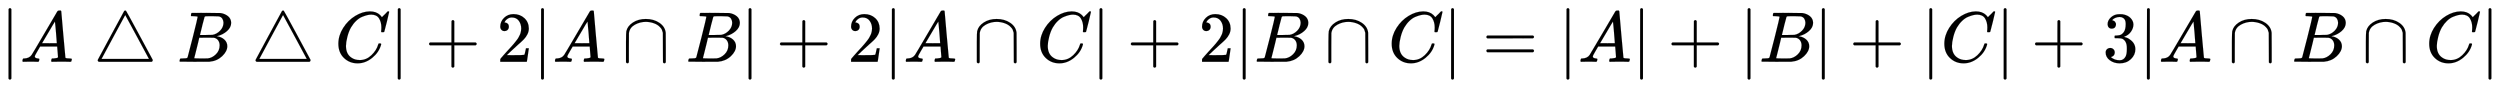 <svg xmlns:xlink="http://www.w3.org/1999/xlink" width="81.133ex" height="2.843ex" style="vertical-align: -0.838ex;" viewBox="0 -863.1 34932.1 1223.9" role="img" focusable="false" xmlns="http://www.w3.org/2000/svg" aria-labelledby="MathJax-SVG-1-Title">
<title id="MathJax-SVG-1-Title">{\displaystyle |A\bigtriangleup B\bigtriangleup C|+2|A\cap B|+2|A\cap C|+2|B\cap C|=|A|+|B|+|C|+3|A\cap B\cap C|}</title>
<defs aria-hidden="true">
<path stroke-width="1" id="E1-MJMAIN-7C" d="M139 -249H137Q125 -249 119 -235V251L120 737Q130 750 139 750Q152 750 159 735V-235Q151 -249 141 -249H139Z"></path>
<path stroke-width="1" id="E1-MJMATHI-41" d="M208 74Q208 50 254 46Q272 46 272 35Q272 34 270 22Q267 8 264 4T251 0Q249 0 239 0T205 1T141 2Q70 2 50 0H42Q35 7 35 11Q37 38 48 46H62Q132 49 164 96Q170 102 345 401T523 704Q530 716 547 716H555H572Q578 707 578 706L606 383Q634 60 636 57Q641 46 701 46Q726 46 726 36Q726 34 723 22Q720 7 718 4T704 0Q701 0 690 0T651 1T578 2Q484 2 455 0H443Q437 6 437 9T439 27Q443 40 445 43L449 46H469Q523 49 533 63L521 213H283L249 155Q208 86 208 74ZM516 260Q516 271 504 416T490 562L463 519Q447 492 400 412L310 260L413 259Q516 259 516 260Z"></path>
<path stroke-width="1" id="E1-MJMAIN-25B3" d="M75 0L72 2Q69 3 67 5T62 11T59 20Q59 24 62 30Q65 37 245 370T428 707Q428 708 430 710T436 714T444 716Q451 716 455 712Q459 710 644 368L828 27V20Q828 7 814 0H75ZM610 347L444 653Q443 653 278 347T113 40H775Q775 42 610 347Z"></path>
<path stroke-width="1" id="E1-MJMATHI-42" d="M231 637Q204 637 199 638T194 649Q194 676 205 682Q206 683 335 683Q594 683 608 681Q671 671 713 636T756 544Q756 480 698 429T565 360L555 357Q619 348 660 311T702 219Q702 146 630 78T453 1Q446 0 242 0Q42 0 39 2Q35 5 35 10Q35 17 37 24Q42 43 47 45Q51 46 62 46H68Q95 46 128 49Q142 52 147 61Q150 65 219 339T288 628Q288 635 231 637ZM649 544Q649 574 634 600T585 634Q578 636 493 637Q473 637 451 637T416 636H403Q388 635 384 626Q382 622 352 506Q352 503 351 500L320 374H401Q482 374 494 376Q554 386 601 434T649 544ZM595 229Q595 273 572 302T512 336Q506 337 429 337Q311 337 310 336Q310 334 293 263T258 122L240 52Q240 48 252 48T333 46Q422 46 429 47Q491 54 543 105T595 229Z"></path>
<path stroke-width="1" id="E1-MJMATHI-43" d="M50 252Q50 367 117 473T286 641T490 704Q580 704 633 653Q642 643 648 636T656 626L657 623Q660 623 684 649Q691 655 699 663T715 679T725 690L740 705H746Q760 705 760 698Q760 694 728 561Q692 422 692 421Q690 416 687 415T669 413H653Q647 419 647 422Q647 423 648 429T650 449T651 481Q651 552 619 605T510 659Q484 659 454 652T382 628T299 572T226 479Q194 422 175 346T156 222Q156 108 232 58Q280 24 350 24Q441 24 512 92T606 240Q610 253 612 255T628 257Q648 257 648 248Q648 243 647 239Q618 132 523 55T319 -22Q206 -22 128 53T50 252Z"></path>
<path stroke-width="1" id="E1-MJMAIN-2B" d="M56 237T56 250T70 270H369V420L370 570Q380 583 389 583Q402 583 409 568V270H707Q722 262 722 250T707 230H409V-68Q401 -82 391 -82H389H387Q375 -82 369 -68V230H70Q56 237 56 250Z"></path>
<path stroke-width="1" id="E1-MJMAIN-32" d="M109 429Q82 429 66 447T50 491Q50 562 103 614T235 666Q326 666 387 610T449 465Q449 422 429 383T381 315T301 241Q265 210 201 149L142 93L218 92Q375 92 385 97Q392 99 409 186V189H449V186Q448 183 436 95T421 3V0H50V19V31Q50 38 56 46T86 81Q115 113 136 137Q145 147 170 174T204 211T233 244T261 278T284 308T305 340T320 369T333 401T340 431T343 464Q343 527 309 573T212 619Q179 619 154 602T119 569T109 550Q109 549 114 549Q132 549 151 535T170 489Q170 464 154 447T109 429Z"></path>
<path stroke-width="1" id="E1-MJMAIN-2229" d="M88 -21T75 -21T55 -7V200Q55 231 55 280Q56 414 60 428Q61 430 61 431Q77 500 152 549T332 598Q443 598 522 544T610 405Q611 399 611 194V-7Q604 -22 591 -22Q582 -22 572 -9L570 405Q563 433 556 449T529 485Q498 519 445 538T334 558Q251 558 179 518T96 401Q95 396 95 193V-7Q88 -21 75 -21Z"></path>
<path stroke-width="1" id="E1-MJMAIN-3D" d="M56 347Q56 360 70 367H707Q722 359 722 347Q722 336 708 328L390 327H72Q56 332 56 347ZM56 153Q56 168 72 173H708Q722 163 722 153Q722 140 707 133H70Q56 140 56 153Z"></path>
<path stroke-width="1" id="E1-MJMAIN-33" d="M127 463Q100 463 85 480T69 524Q69 579 117 622T233 665Q268 665 277 664Q351 652 390 611T430 522Q430 470 396 421T302 350L299 348Q299 347 308 345T337 336T375 315Q457 262 457 175Q457 96 395 37T238 -22Q158 -22 100 21T42 130Q42 158 60 175T105 193Q133 193 151 175T169 130Q169 119 166 110T159 94T148 82T136 74T126 70T118 67L114 66Q165 21 238 21Q293 21 321 74Q338 107 338 175V195Q338 290 274 322Q259 328 213 329L171 330L168 332Q166 335 166 348Q166 366 174 366Q202 366 232 371Q266 376 294 413T322 525V533Q322 590 287 612Q265 626 240 626Q208 626 181 615T143 592T132 580H135Q138 579 143 578T153 573T165 566T175 555T183 540T186 520Q186 498 172 481T127 463Z"></path>
</defs>
<g stroke="currentColor" fill="currentColor" stroke-width="0" transform="matrix(1 0 0 -1 0 0)" aria-hidden="true">
 <use xlink:href="#E1-MJMAIN-7C" x="0" y="0"></use>
 <use xlink:href="#E1-MJMATHI-41" x="278" y="0"></use>
 <use xlink:href="#E1-MJMAIN-25B3" x="1306" y="0"></use>
 <use xlink:href="#E1-MJMATHI-42" x="2474" y="0"></use>
 <use xlink:href="#E1-MJMAIN-25B3" x="3511" y="0"></use>
 <use xlink:href="#E1-MJMATHI-43" x="4678" y="0"></use>
 <use xlink:href="#E1-MJMAIN-7C" x="5439" y="0"></use>
 <use xlink:href="#E1-MJMAIN-2B" x="5939" y="0"></use>
 <use xlink:href="#E1-MJMAIN-32" x="6940" y="0"></use>
 <use xlink:href="#E1-MJMAIN-7C" x="7441" y="0"></use>
 <use xlink:href="#E1-MJMATHI-41" x="7719" y="0"></use>
 <use xlink:href="#E1-MJMAIN-2229" x="8692" y="0"></use>
 <use xlink:href="#E1-MJMATHI-42" x="9582" y="0"></use>
 <use xlink:href="#E1-MJMAIN-7C" x="10341" y="0"></use>
 <use xlink:href="#E1-MJMAIN-2B" x="10842" y="0"></use>
 <use xlink:href="#E1-MJMAIN-32" x="11842" y="0"></use>
 <use xlink:href="#E1-MJMAIN-7C" x="12343" y="0"></use>
 <use xlink:href="#E1-MJMATHI-41" x="12621" y="0"></use>
 <use xlink:href="#E1-MJMAIN-2229" x="13594" y="0"></use>
 <use xlink:href="#E1-MJMATHI-43" x="14484" y="0"></use>
 <use xlink:href="#E1-MJMAIN-7C" x="15244" y="0"></use>
 <use xlink:href="#E1-MJMAIN-2B" x="15745" y="0"></use>
 <use xlink:href="#E1-MJMAIN-32" x="16746" y="0"></use>
 <use xlink:href="#E1-MJMAIN-7C" x="17246" y="0"></use>
 <use xlink:href="#E1-MJMATHI-42" x="17525" y="0"></use>
 <use xlink:href="#E1-MJMAIN-2229" x="18507" y="0"></use>
 <use xlink:href="#E1-MJMATHI-43" x="19396" y="0"></use>
 <use xlink:href="#E1-MJMAIN-7C" x="20157" y="0"></use>
 <use xlink:href="#E1-MJMAIN-3D" x="20713" y="0"></use>
 <use xlink:href="#E1-MJMAIN-7C" x="21769" y="0"></use>
 <use xlink:href="#E1-MJMATHI-41" x="22048" y="0"></use>
 <use xlink:href="#E1-MJMAIN-7C" x="22798" y="0"></use>
 <use xlink:href="#E1-MJMAIN-2B" x="23299" y="0"></use>
 <use xlink:href="#E1-MJMAIN-7C" x="24300" y="0"></use>
 <use xlink:href="#E1-MJMATHI-42" x="24578" y="0"></use>
 <use xlink:href="#E1-MJMAIN-7C" x="25338" y="0"></use>
 <use xlink:href="#E1-MJMAIN-2B" x="25839" y="0"></use>
 <use xlink:href="#E1-MJMAIN-7C" x="26839" y="0"></use>
 <use xlink:href="#E1-MJMATHI-43" x="27118" y="0"></use>
 <use xlink:href="#E1-MJMAIN-7C" x="27878" y="0"></use>
 <use xlink:href="#E1-MJMAIN-2B" x="28379" y="0"></use>
 <use xlink:href="#E1-MJMAIN-33" x="29380" y="0"></use>
 <use xlink:href="#E1-MJMAIN-7C" x="29880" y="0"></use>
 <use xlink:href="#E1-MJMATHI-41" x="30159" y="0"></use>
 <use xlink:href="#E1-MJMAIN-2229" x="31131" y="0"></use>
 <use xlink:href="#E1-MJMATHI-42" x="32021" y="0"></use>
 <use xlink:href="#E1-MJMAIN-2229" x="33003" y="0"></use>
 <use xlink:href="#E1-MJMATHI-43" x="33893" y="0"></use>
 <use xlink:href="#E1-MJMAIN-7C" x="34653" y="0"></use>
</g>
</svg>